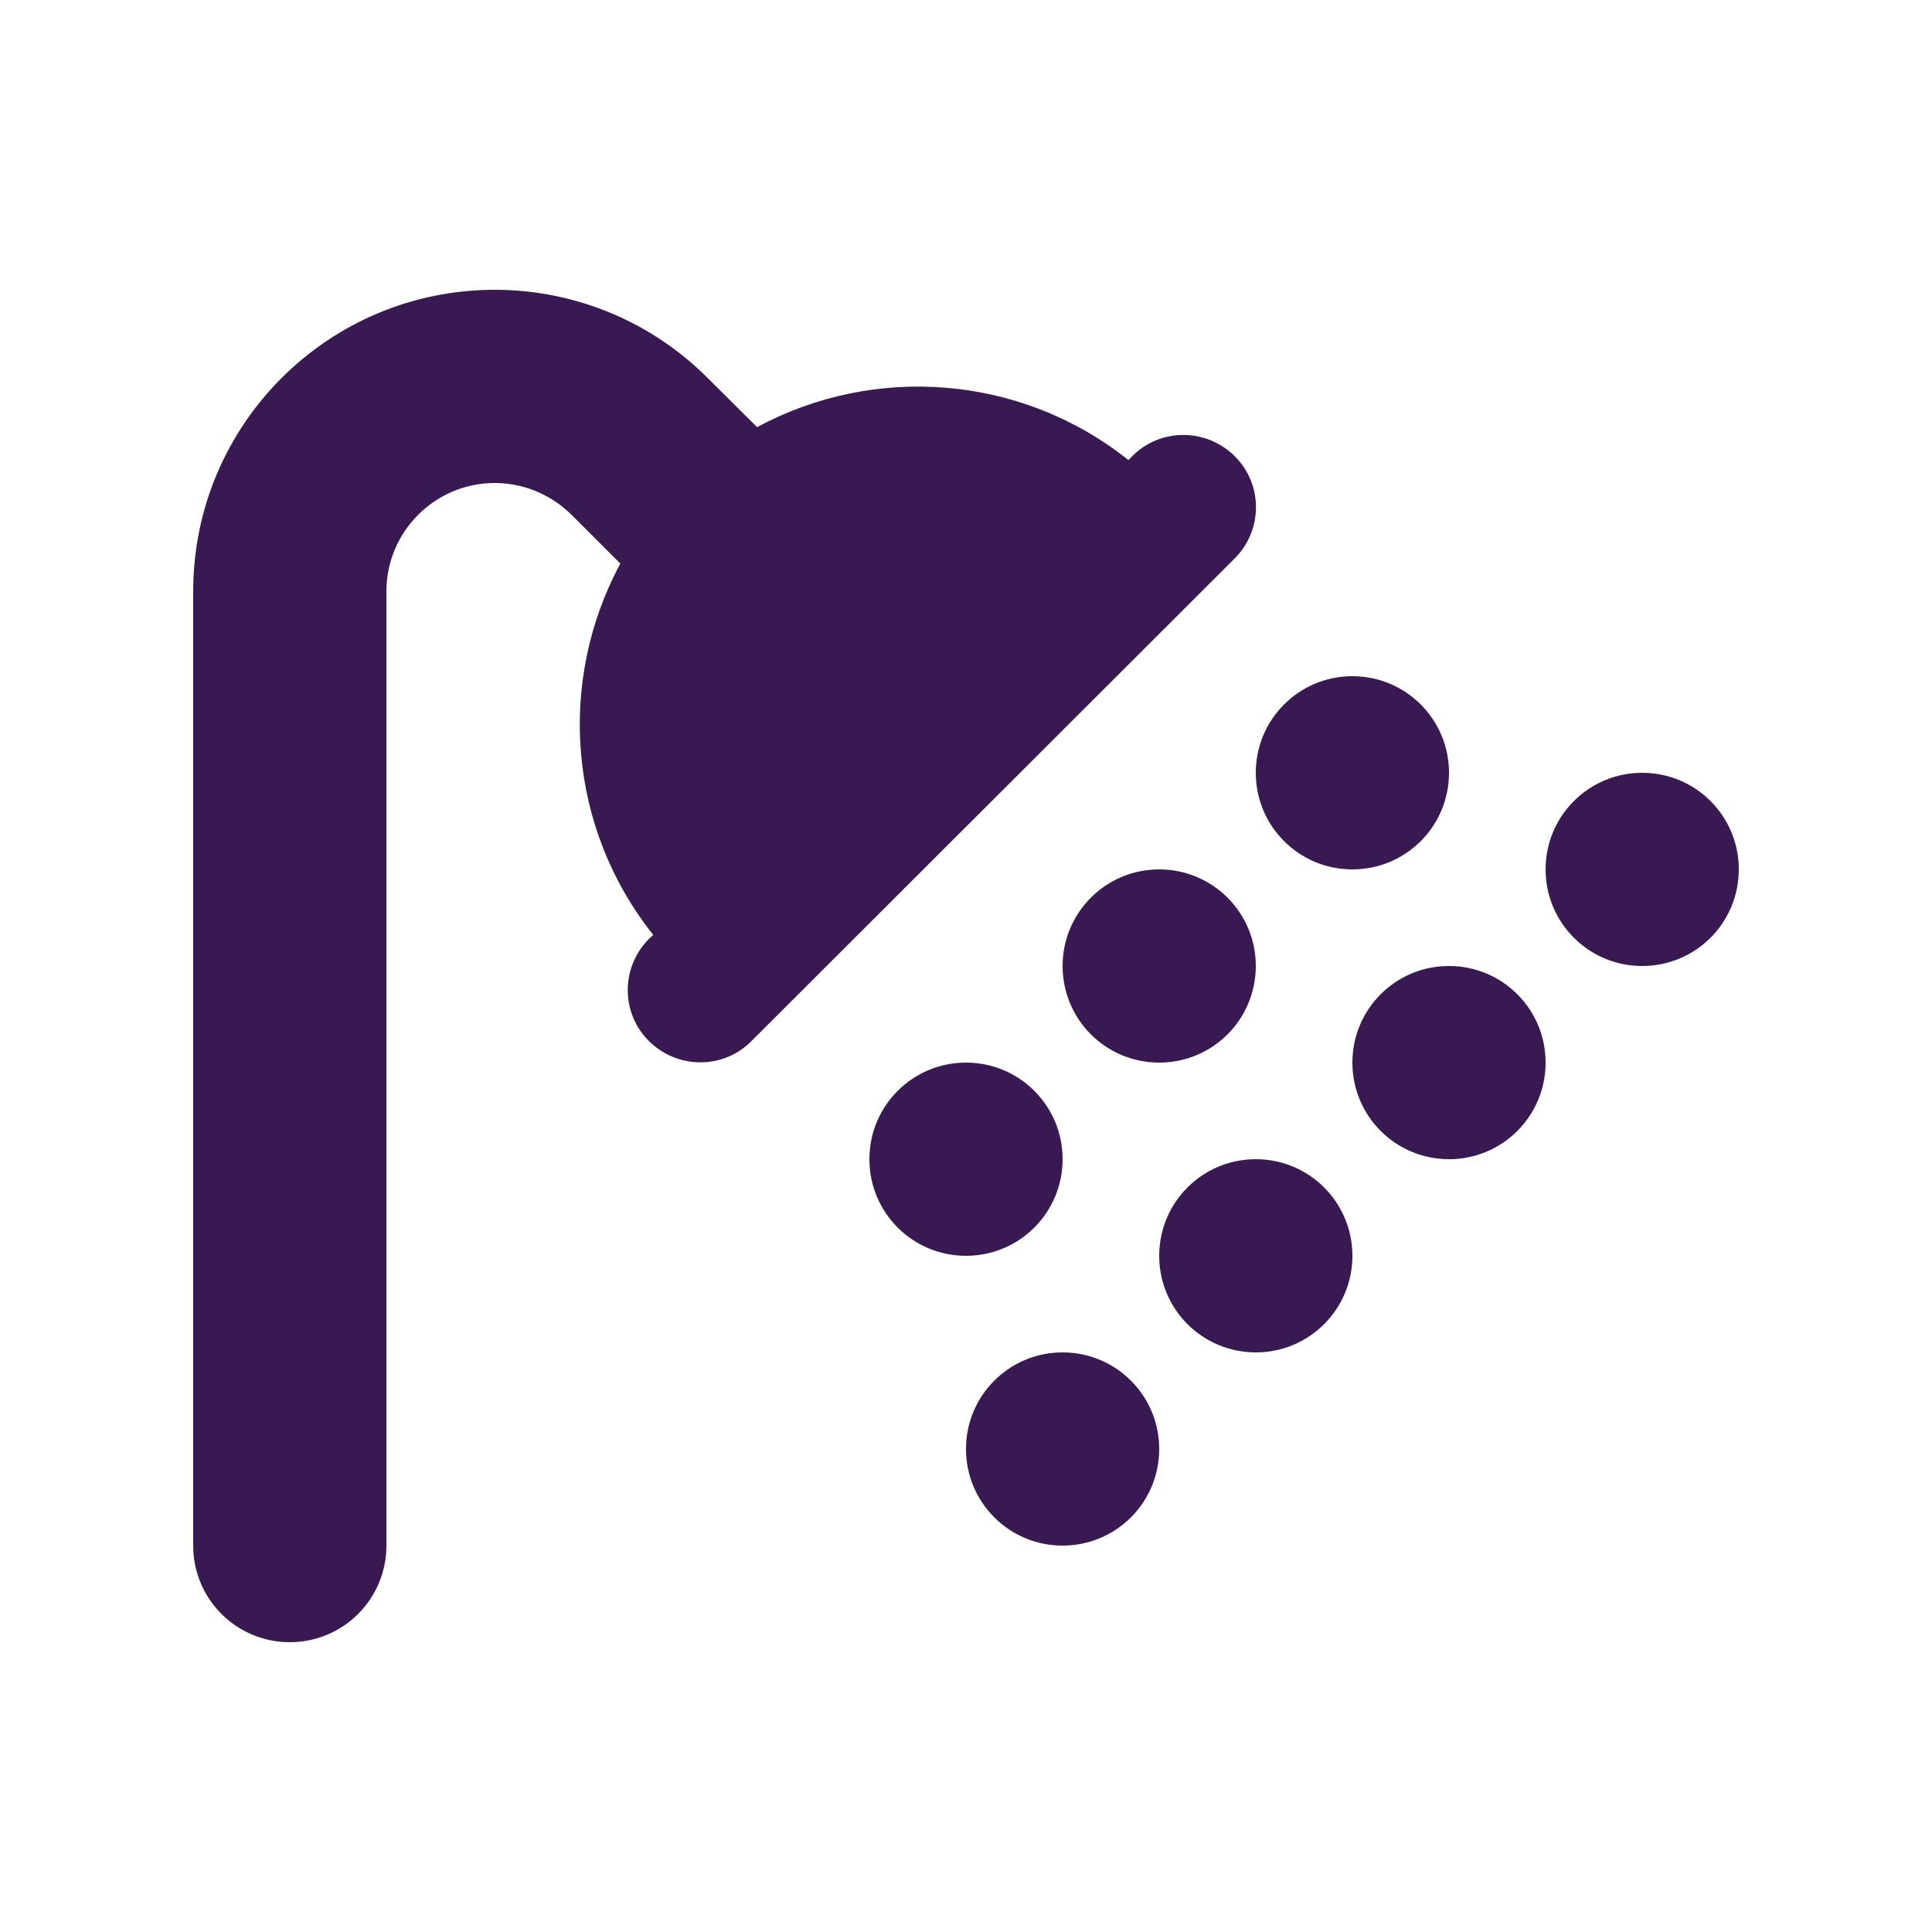 <?xml version="1.0" encoding="utf-8"?>
<svg xmlns="http://www.w3.org/2000/svg" viewBox="0 0 640 640">
  <path fill="#381952" d="M128 195.9C128 176.1 144.1 160 163.9 160C173.4 160 182.5 163.8 189.3 170.5L205.5 186.7C184.5 225.6 188.1 274.2 216.4 309.7L215 311C205.6 320.4 205.6 335.6 215 344.9C224.4 354.2 239.6 354.3 248.9 344.9L409 185C418.4 175.6 418.4 160.4 409 151.1C399.6 141.8 384.4 141.7 375.1 151.1L373.8 152.4C338.3 124.1 289.7 120.5 250.8 141.5L234.5 125.3C215.8 106.5 190.4 96 163.9 96C108.7 96 64 140.7 64 195.9L64 512C64 529.7 78.3 544 96 544C113.7 544 128 529.7 128 512L128 195.9zM320 416C337.7 416 352 401.7 352 384C352 366.3 337.7 352 320 352C302.3 352 288 366.3 288 384C288 401.7 302.3 416 320 416zM384 480C384 462.3 369.7 448 352 448C334.3 448 320 462.3 320 480C320 497.7 334.3 512 352 512C369.7 512 384 497.7 384 480zM384 352C401.7 352 416 337.7 416 320C416 302.3 401.7 288 384 288C366.3 288 352 302.3 352 320C352 337.7 366.3 352 384 352zM448 416C448 398.3 433.7 384 416 384C398.3 384 384 398.3 384 416C384 433.7 398.3 448 416 448C433.7 448 448 433.7 448 416zM448 288C465.7 288 480 273.7 480 256C480 238.3 465.7 224 448 224C430.3 224 416 238.3 416 256C416 273.7 430.3 288 448 288zM512 352C512 334.3 497.7 320 480 320C462.3 320 448 334.3 448 352C448 369.7 462.3 384 480 384C497.7 384 512 369.7 512 352zM544 320C561.7 320 576 305.7 576 288C576 270.3 561.7 256 544 256C526.3 256 512 270.3 512 288C512 305.7 526.3 320 544 320z"/>
</svg>